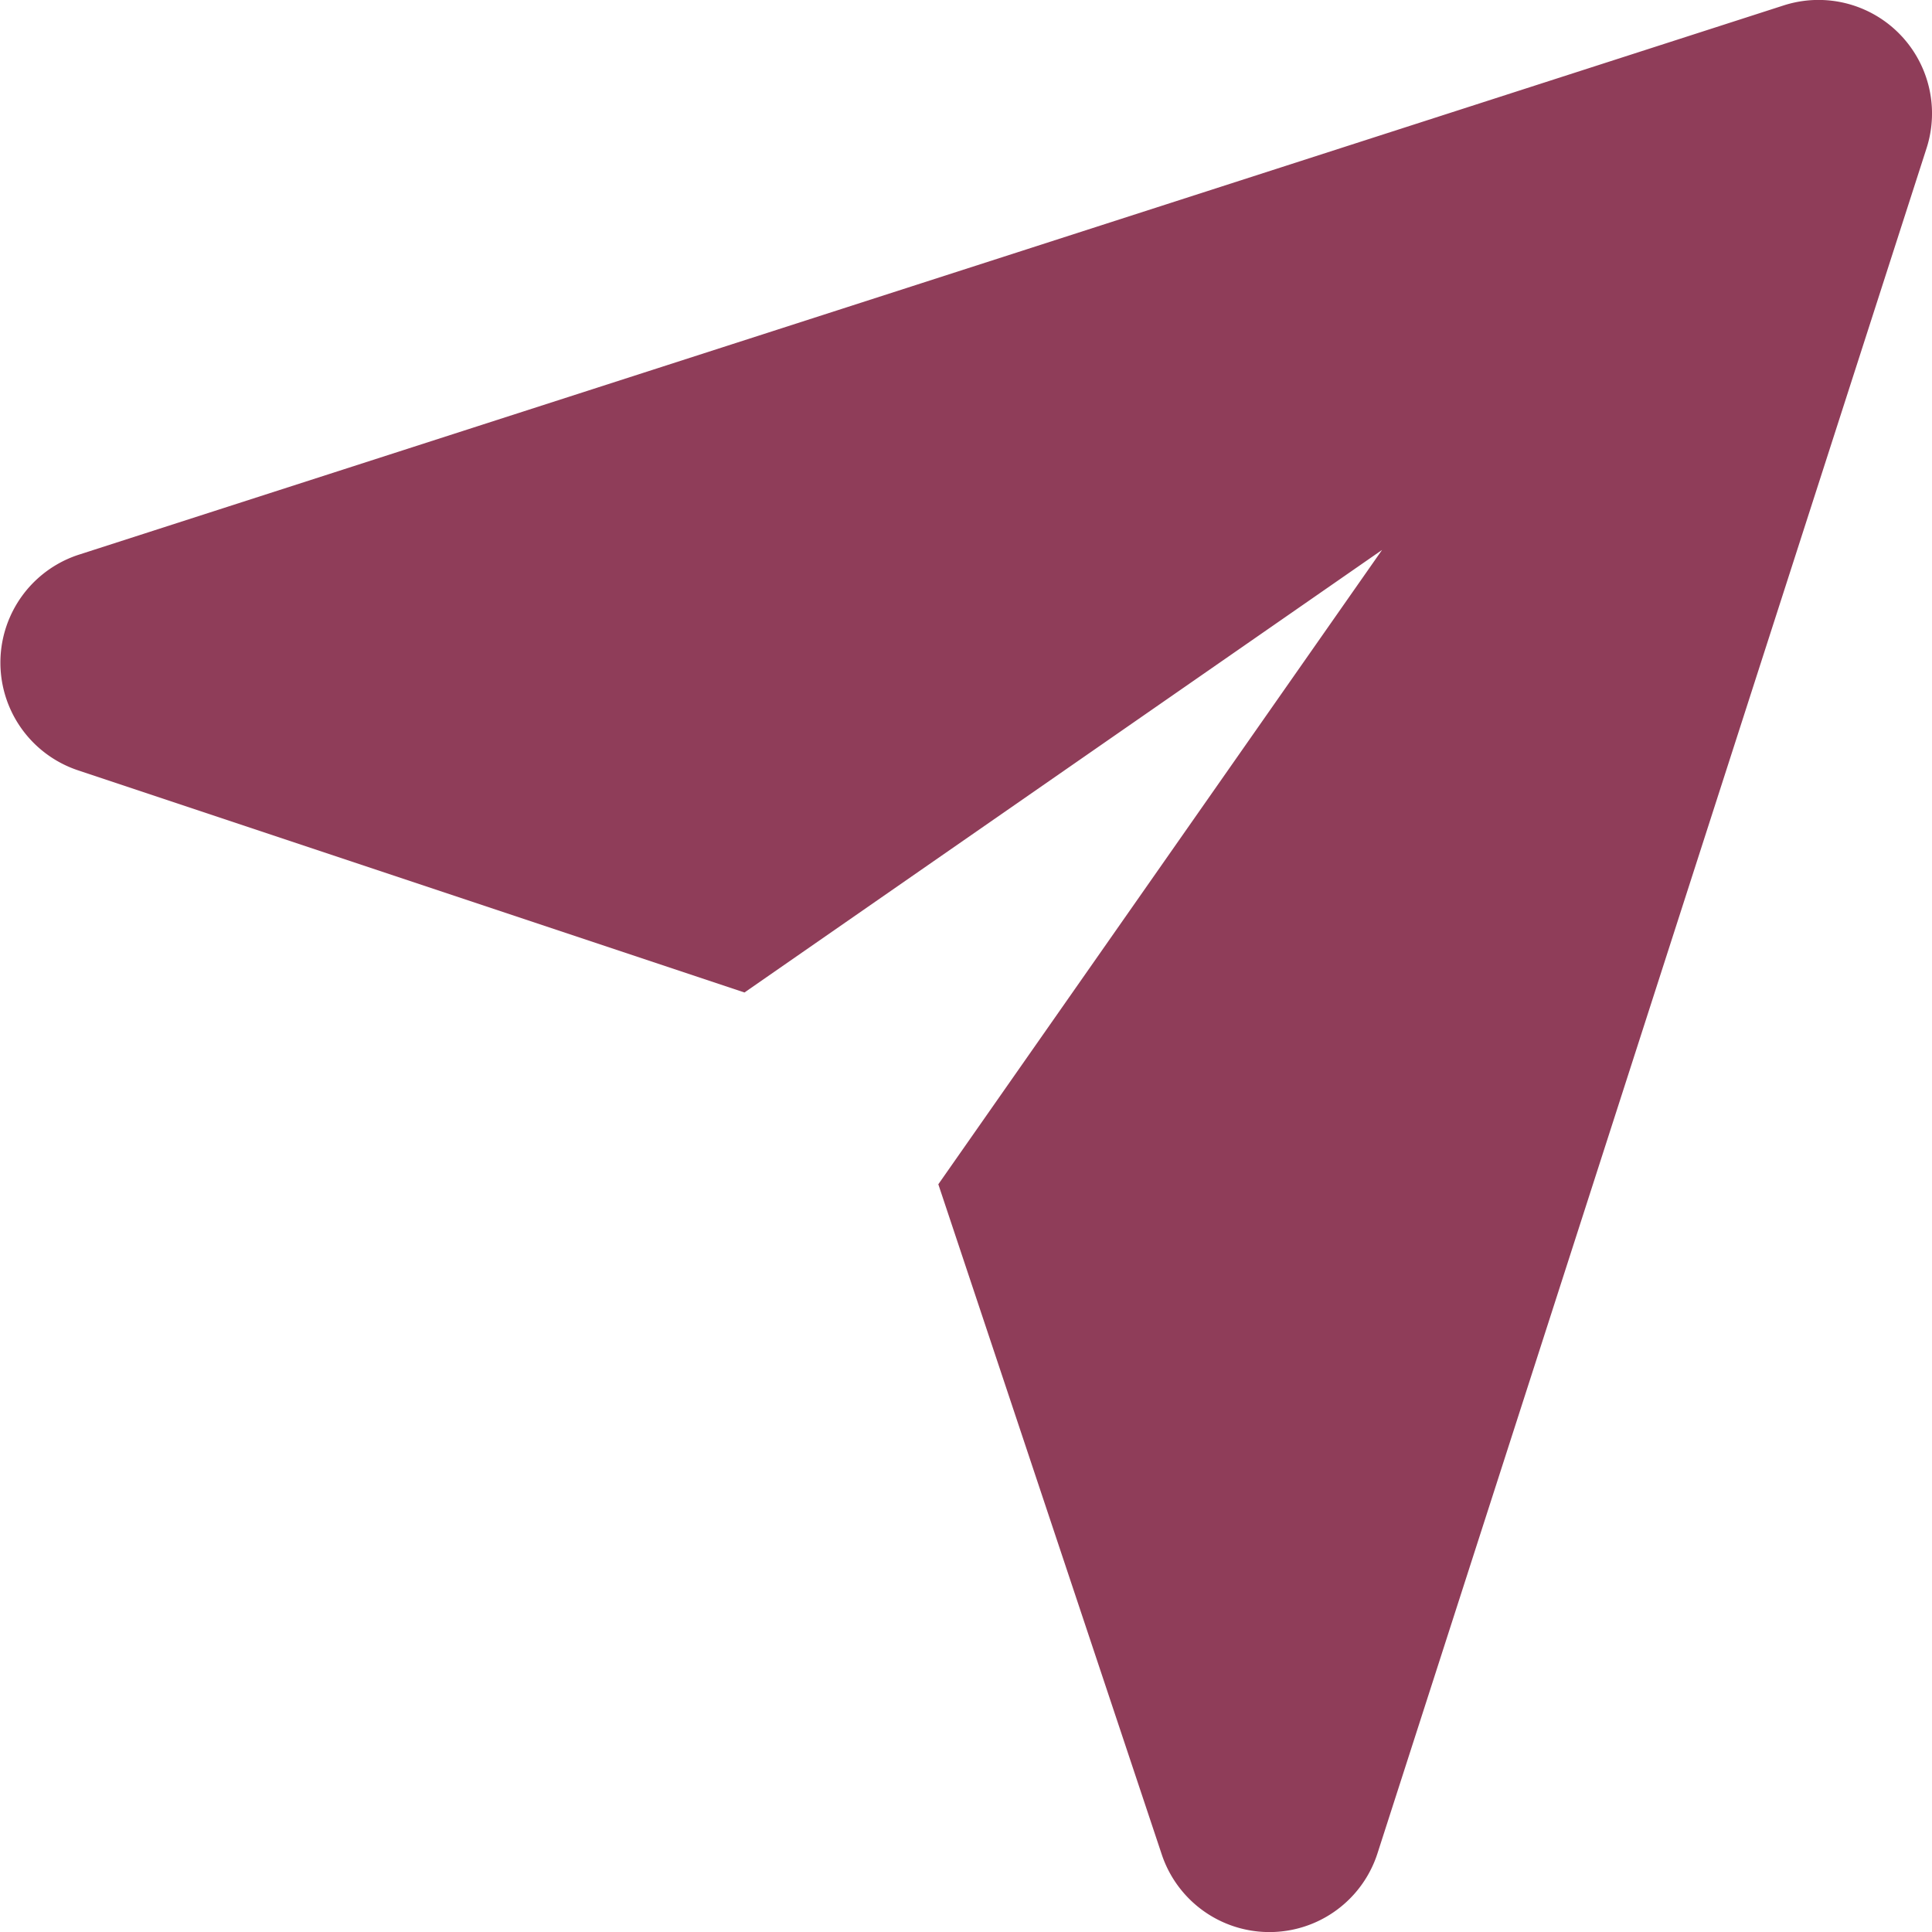 <svg xmlns="http://www.w3.org/2000/svg" width="30.996" height="30.996" viewBox="0 0 30.996 30.996">
  <g id="send_icon" transform="translate(0 0)">
    <g id="Icon_00000145049271370995700300000003487412756501951400_" transform="translate(0 0)">
      <path id="Path_79940" data-name="Path 79940" d="M22.173,8.823l-10.229,7.1-10.7-3.567A1.821,1.821,0,0,1,1.262,8.9L28.616.087A1.821,1.821,0,0,1,30.908,2.38L22.1,29.733a1.821,1.821,0,0,1-3.462.017L15.054,19Z" transform="translate(0 0)" fill="#8f3d59" fill-rule="evenodd"/>
    </g>
  </g>
</svg>
